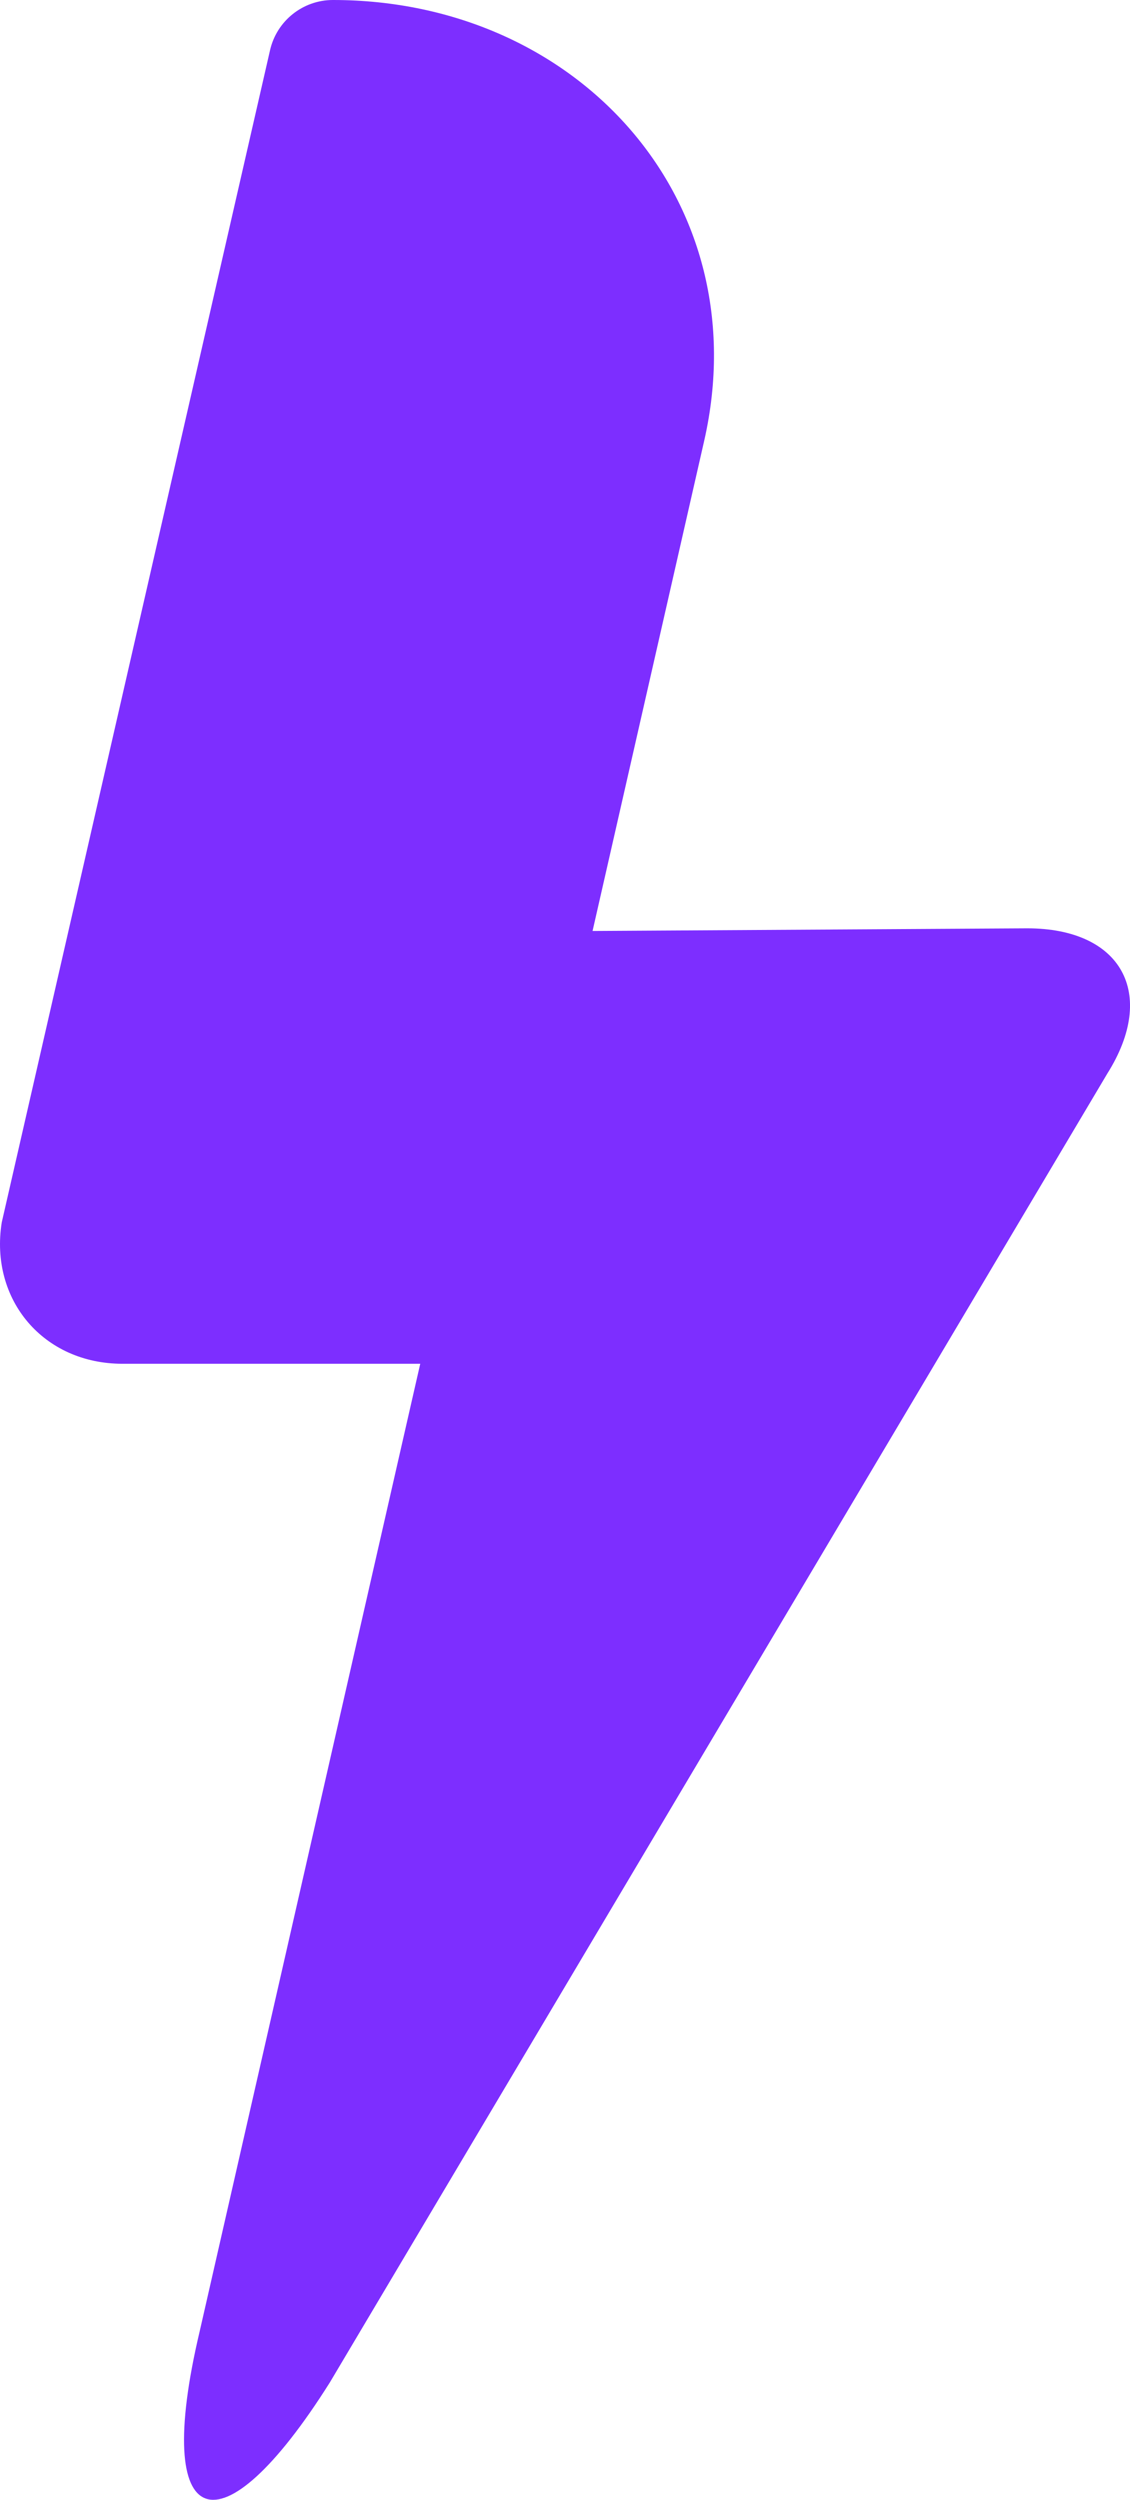 <?xml version="1.0" encoding="utf-8"?>
<!-- Generator: Adobe Illustrator 16.0.3, SVG Export Plug-In . SVG Version: 6.00 Build 0)  -->
<!DOCTYPE svg PUBLIC "-//W3C//DTD SVG 1.1//EN" "http://www.w3.org/Graphics/SVG/1.1/DTD/svg11.dtd">
<svg version="1.1" id="Layer_1" xmlns="http://www.w3.org/2000/svg" xmlns:xlink="http://www.w3.org/1999/xlink" x="0px" y="0px"
	 width="41.391px" height="91.5px" viewBox="0 0 41.391 91.5" enable-background="new 0 0 41.391 91.5" xml:space="preserve">
<path fill="#7D2EFF" d="M9.892,1.835C10.138,0.762,11.094,0,12.195,0c9.008,0,15.598,7.369,13.598,16.139l-4.088,17.938l15.92-0.098
	c3.455,0,4.777,2.392,2.936,5.316L12.083,87.203c-4.007,6.36-6.533,5.592-4.773-1.852l8.083-35.433H4.485
	c-2.882,0-4.872-2.329-4.421-5.175L9.892,1.835z"/>
</svg>
